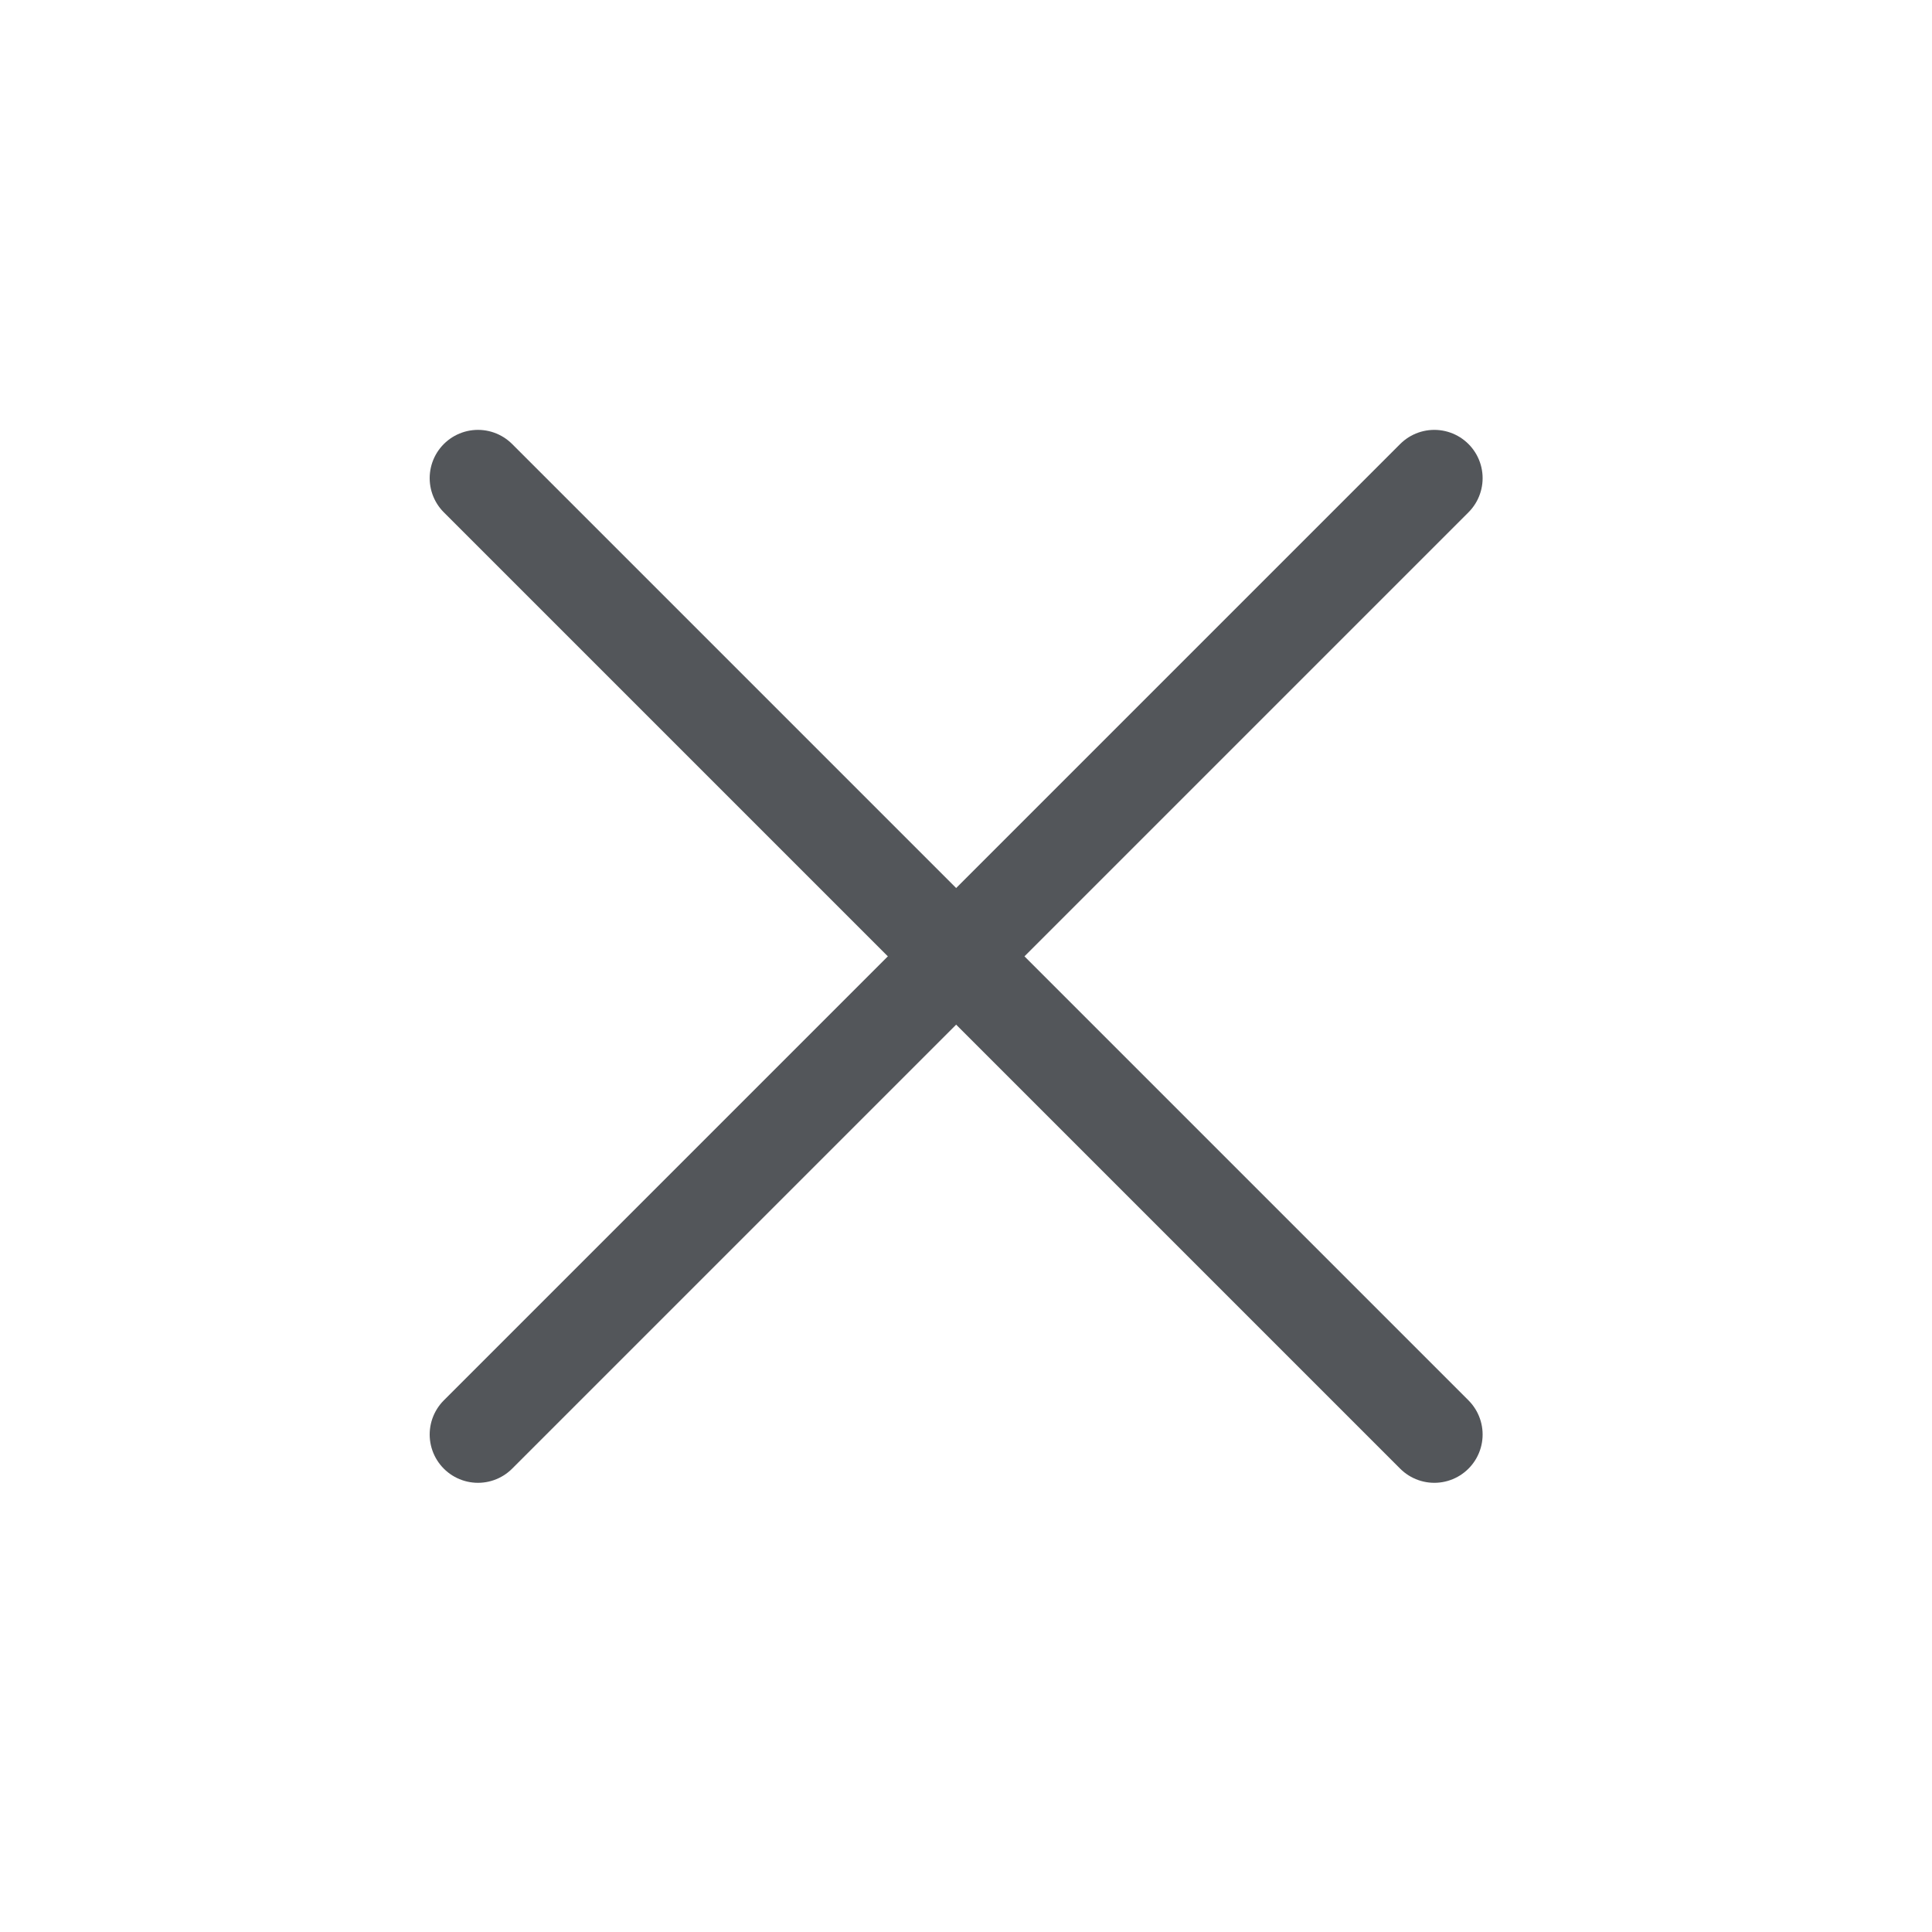 <svg width="20" height="20" viewBox="0 0 20 20" fill="none" xmlns="http://www.w3.org/2000/svg">
<path d="M14.848 4.95L4.948 14.85" stroke="#53565A" stroke-linecap="round"/>
<path d="M14.848 14.85L4.948 4.95" stroke="#53565A" stroke-linecap="round"/>
</svg>
